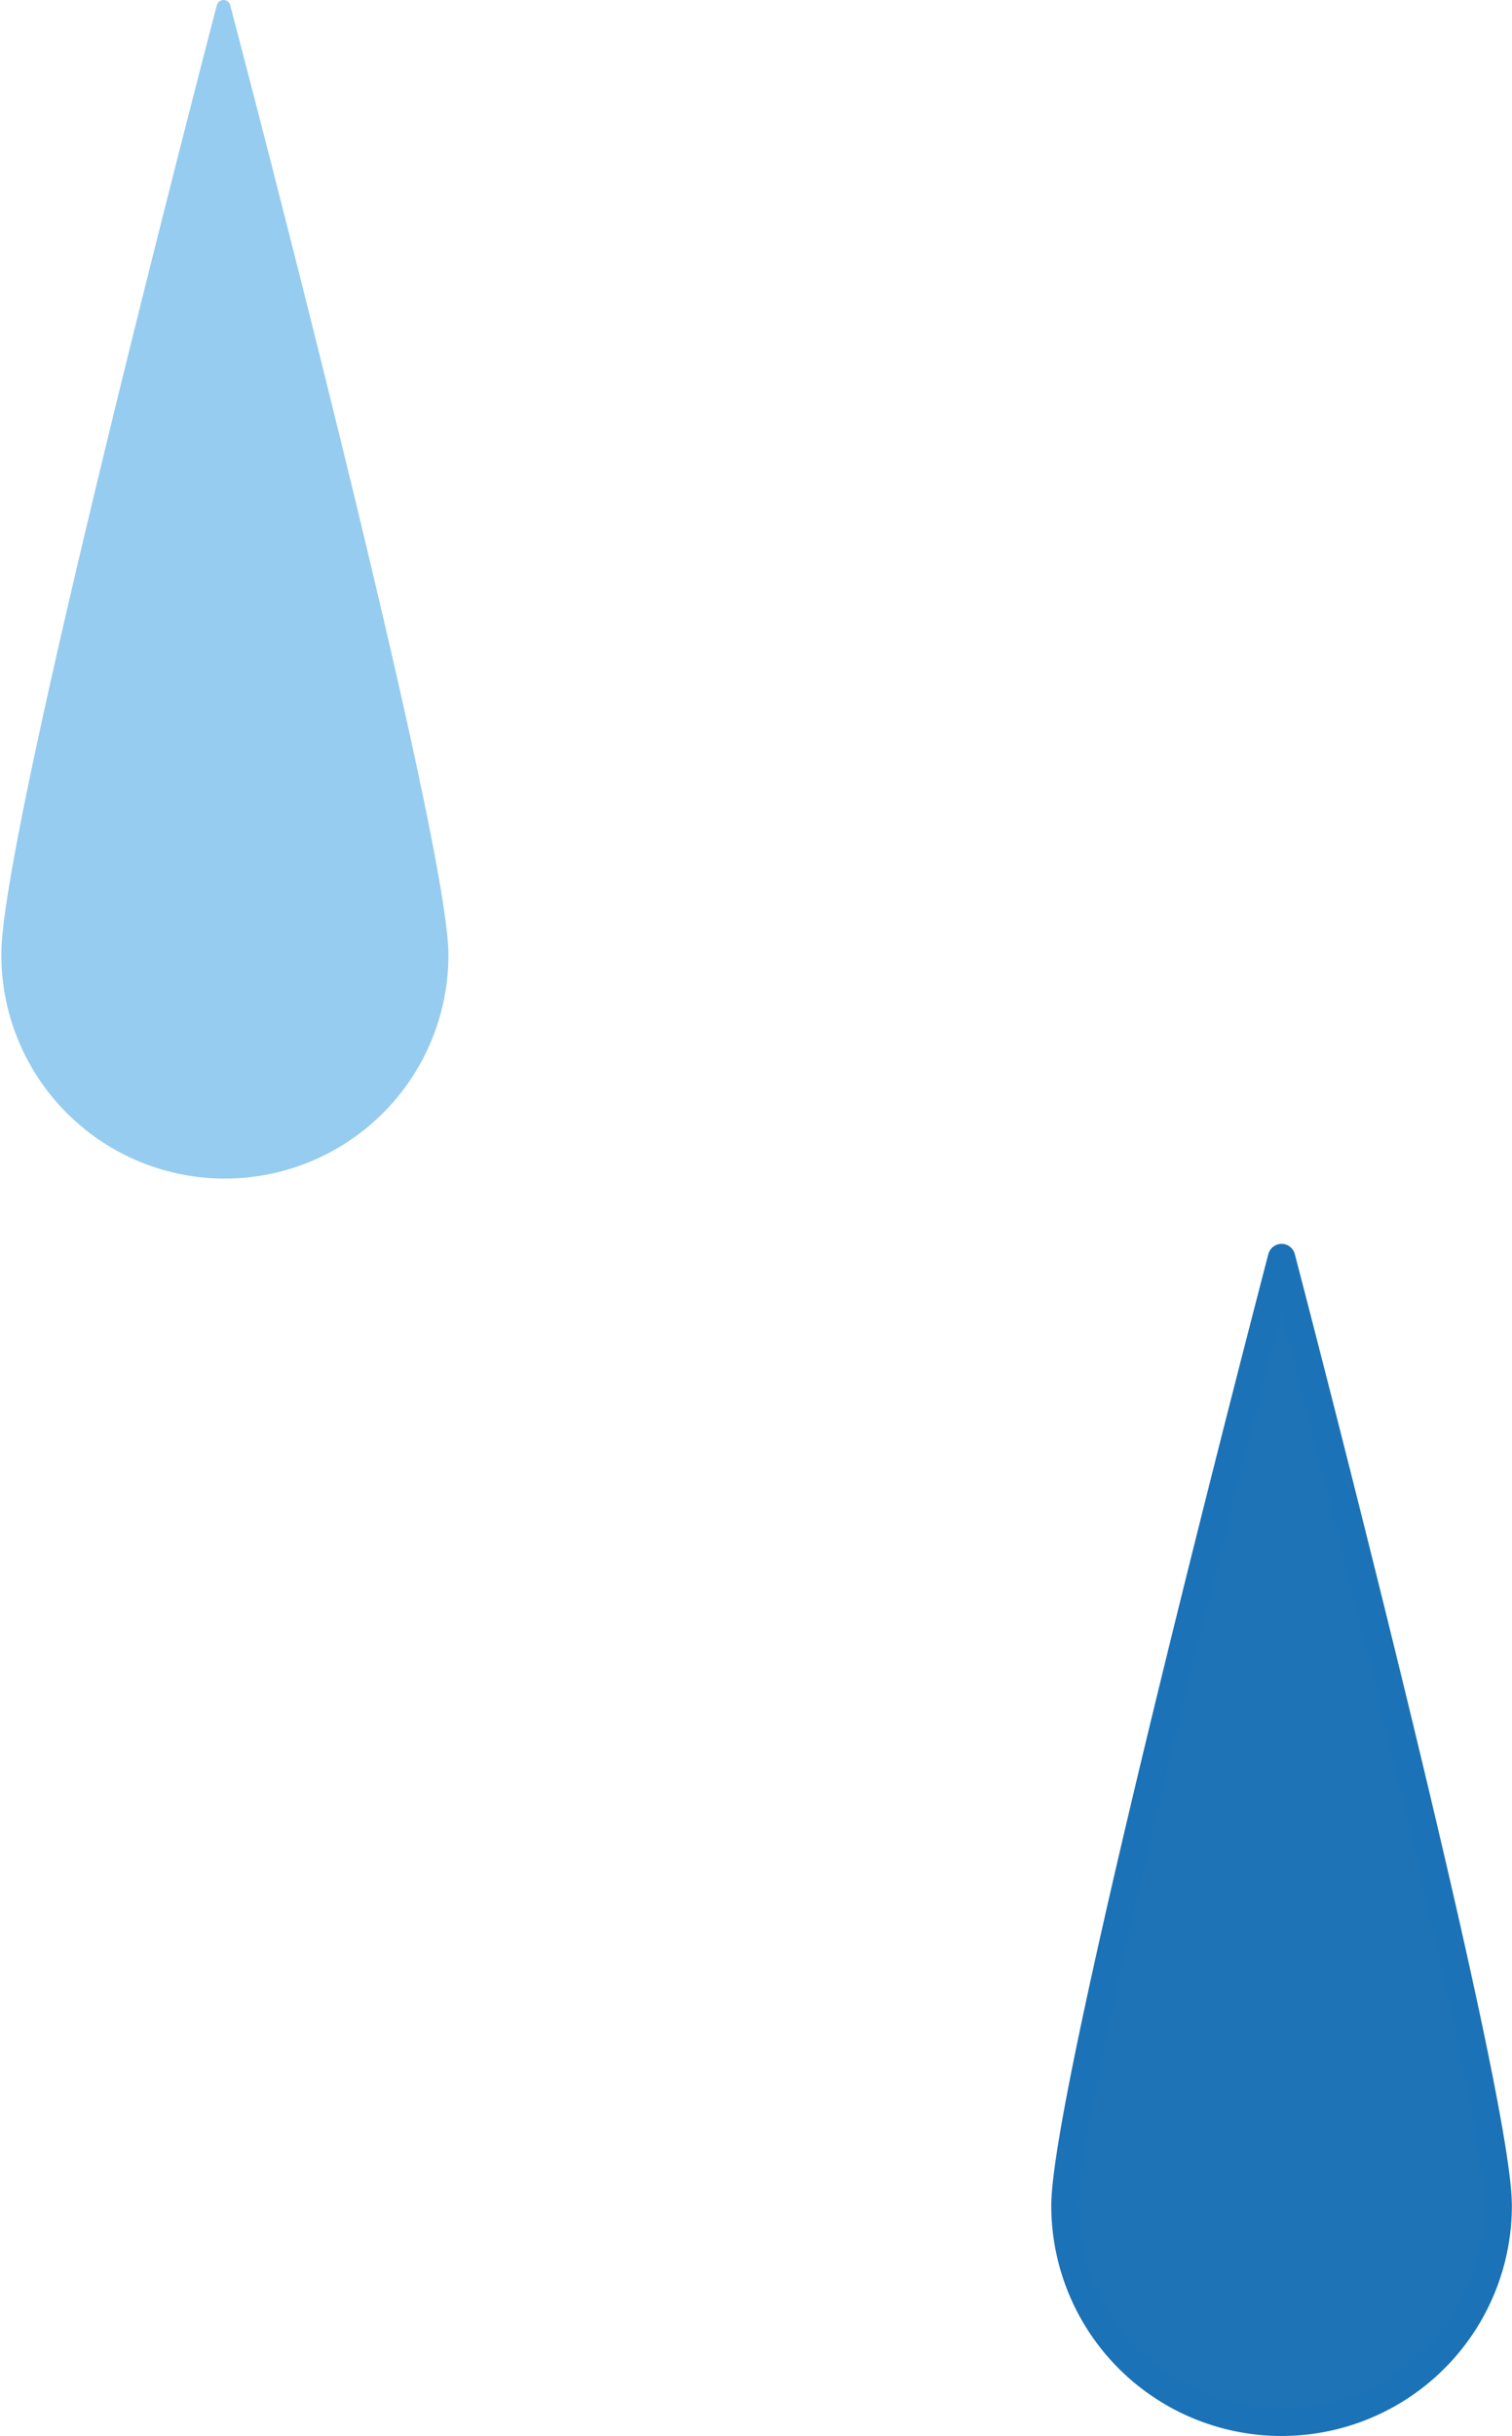<?xml version="1.0" encoding="UTF-8"?> <svg xmlns="http://www.w3.org/2000/svg" viewBox="0 0 54.79 88.26"> <defs> <style>.cls-1{fill:#96ccef;stroke:#96ccef;stroke-width:0.5px;}.cls-1,.cls-2{stroke-linecap:round;stroke-linejoin:round;}.cls-2{fill:#1d73b6;stroke:#1b72b6;stroke-width:0.99px;}</style> </defs> <title>dropsAsset 9</title> <g id="Layer_2" data-name="Layer 2"> <g id="Layer_1-2" data-name="Layer 1"> <path class="cls-1" d="M16,34.6a7.85,7.85,0,1,1-15.7,0C.25,30.26,8.1.25,8.1.25S16,30.26,16,34.6Z"></path> <path class="cls-2" d="M54.29,79.91a7.85,7.85,0,0,1-15.7,0c0-4.34,7.85-34.35,7.85-34.35S54.29,75.57,54.29,79.91Z"></path> </g> </g> </svg> 